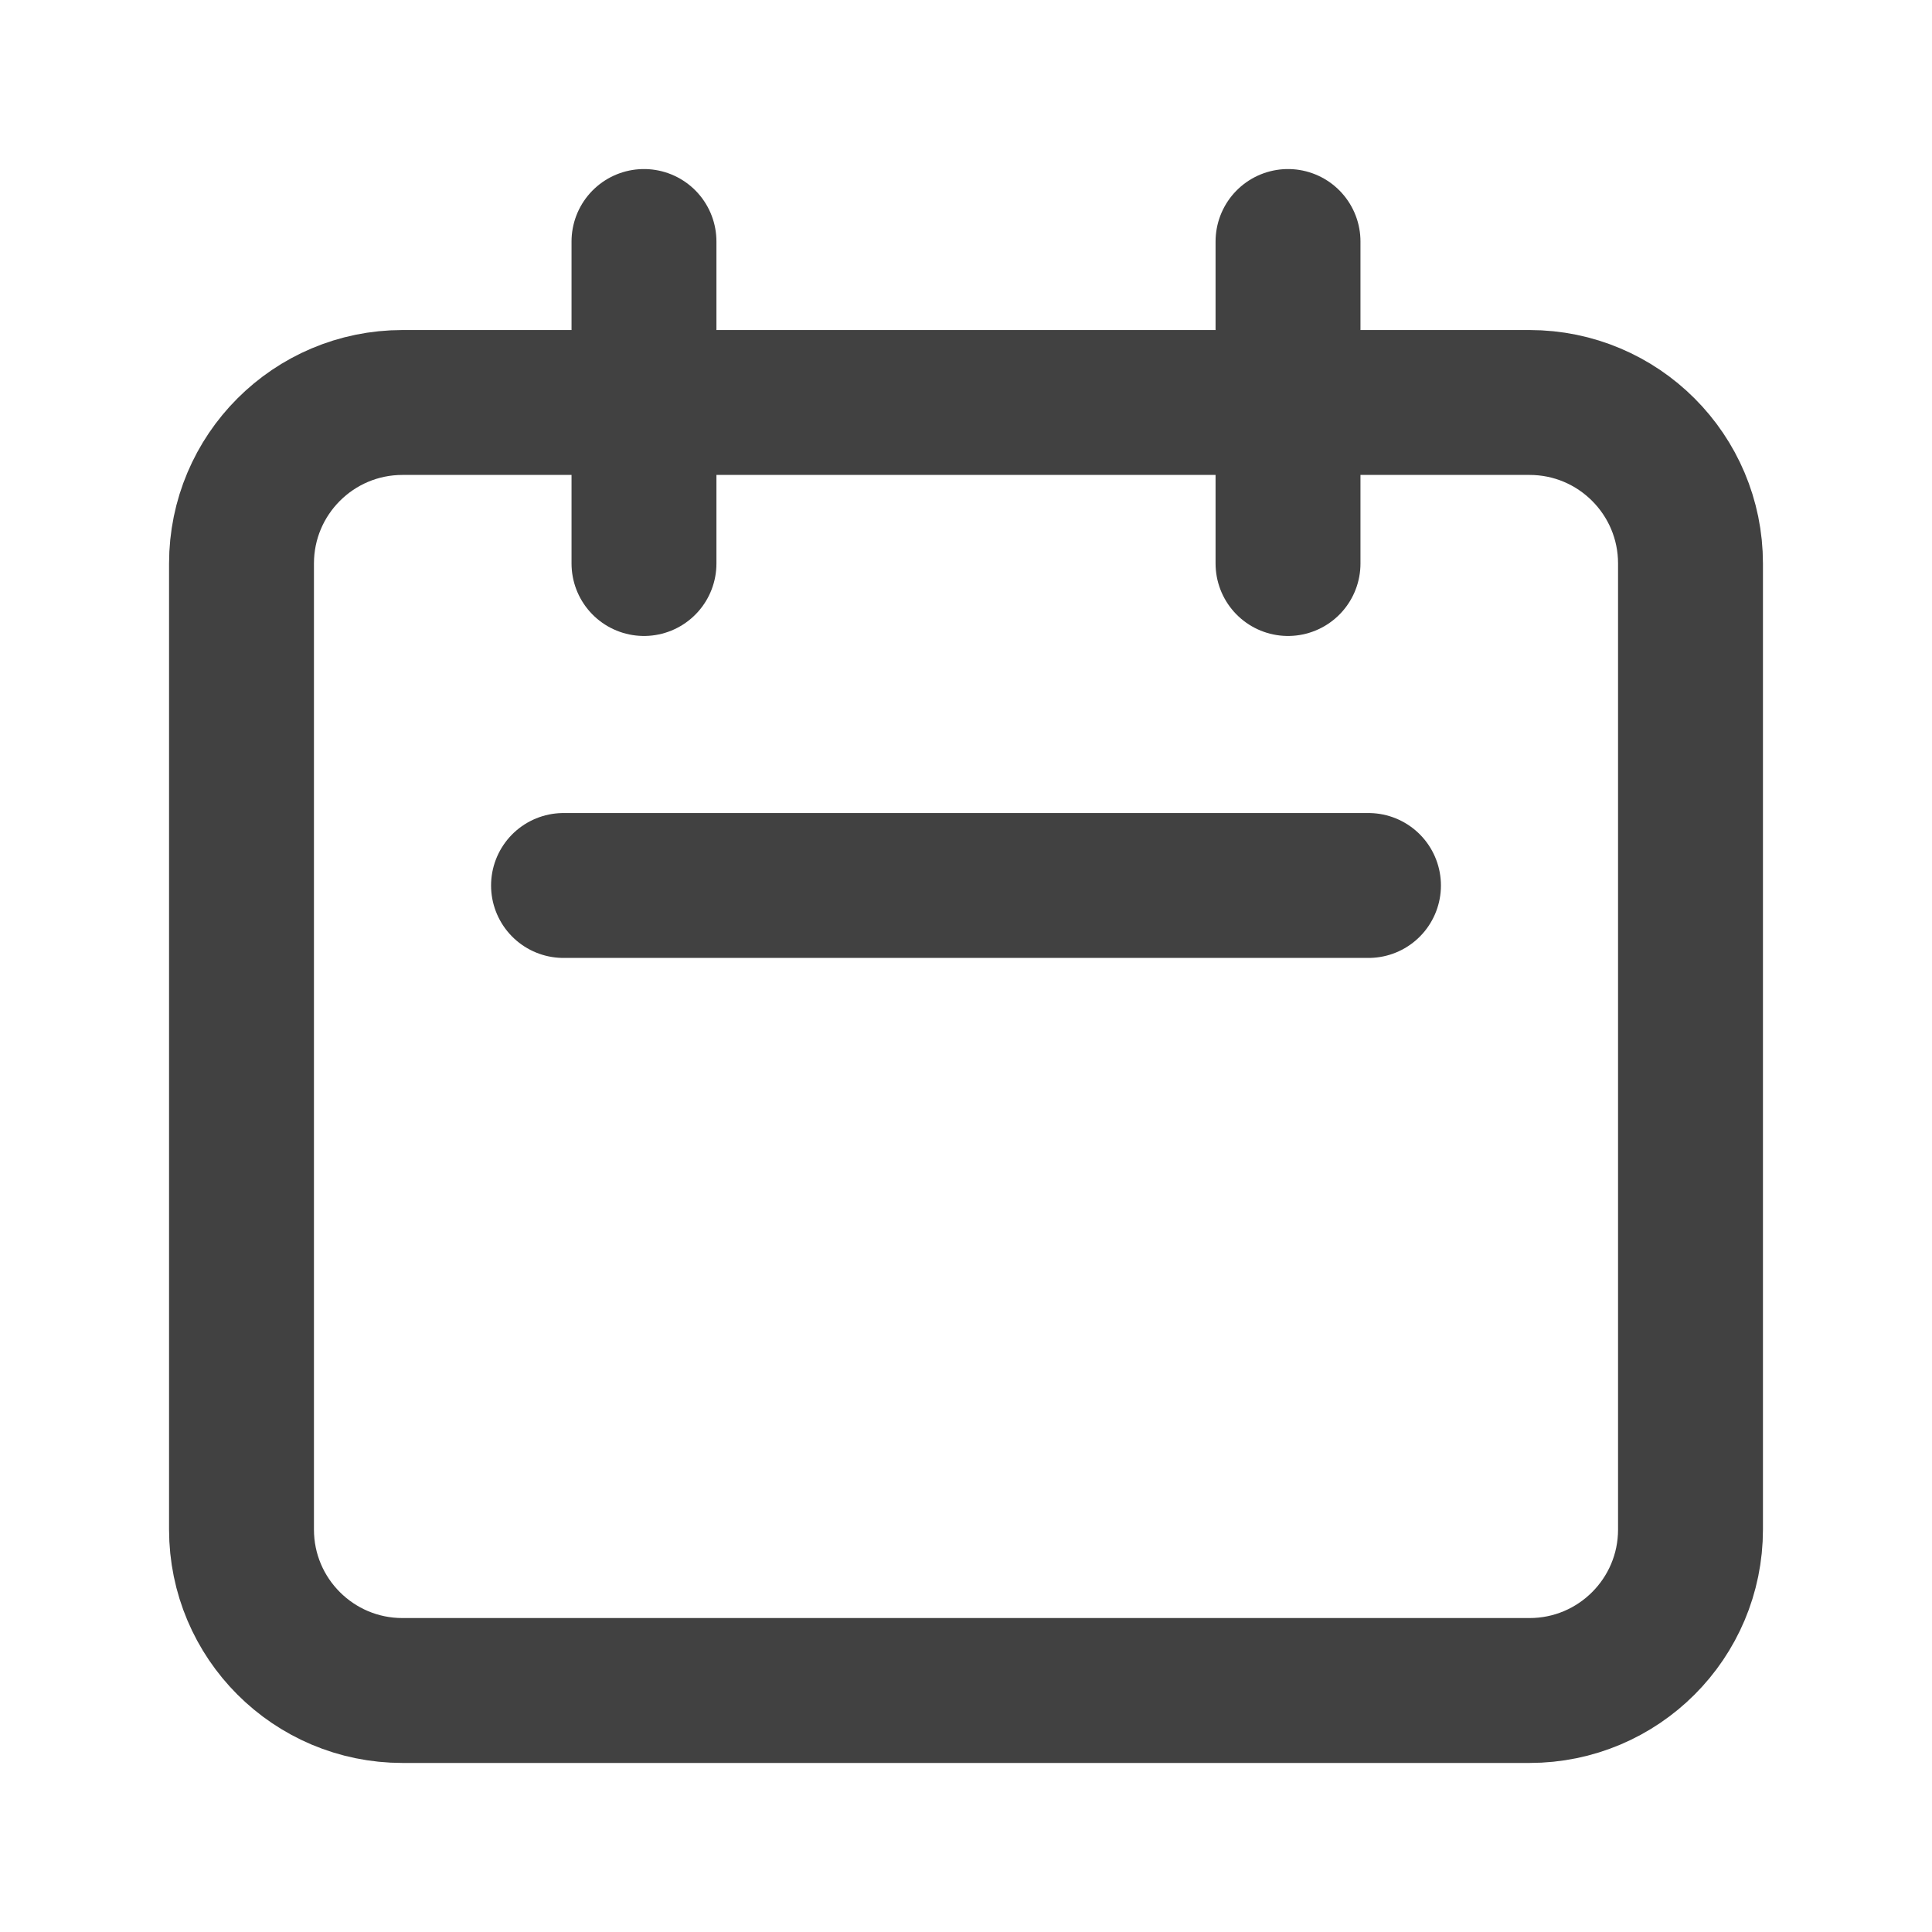 <?xml version="1.0" encoding="UTF-8"?>
<svg xmlns="http://www.w3.org/2000/svg" width="40" height="40" viewBox="0 0 40 40" fill="none">
  <path d="M13.333 11.667V5M26.667 11.667V5M11.667 18.333H28.333M8.333 35H31.667C33.508 35 35 33.508 35 31.667V11.667C35 9.826 33.508 8.333 31.667 8.333H8.333C6.492 8.333 5 9.826 5 11.667V31.667C5 33.508 6.492 35 8.333 35Z" stroke="#414141" stroke-width="3" stroke-linecap="round" stroke-linejoin="round"></path>
</svg>
